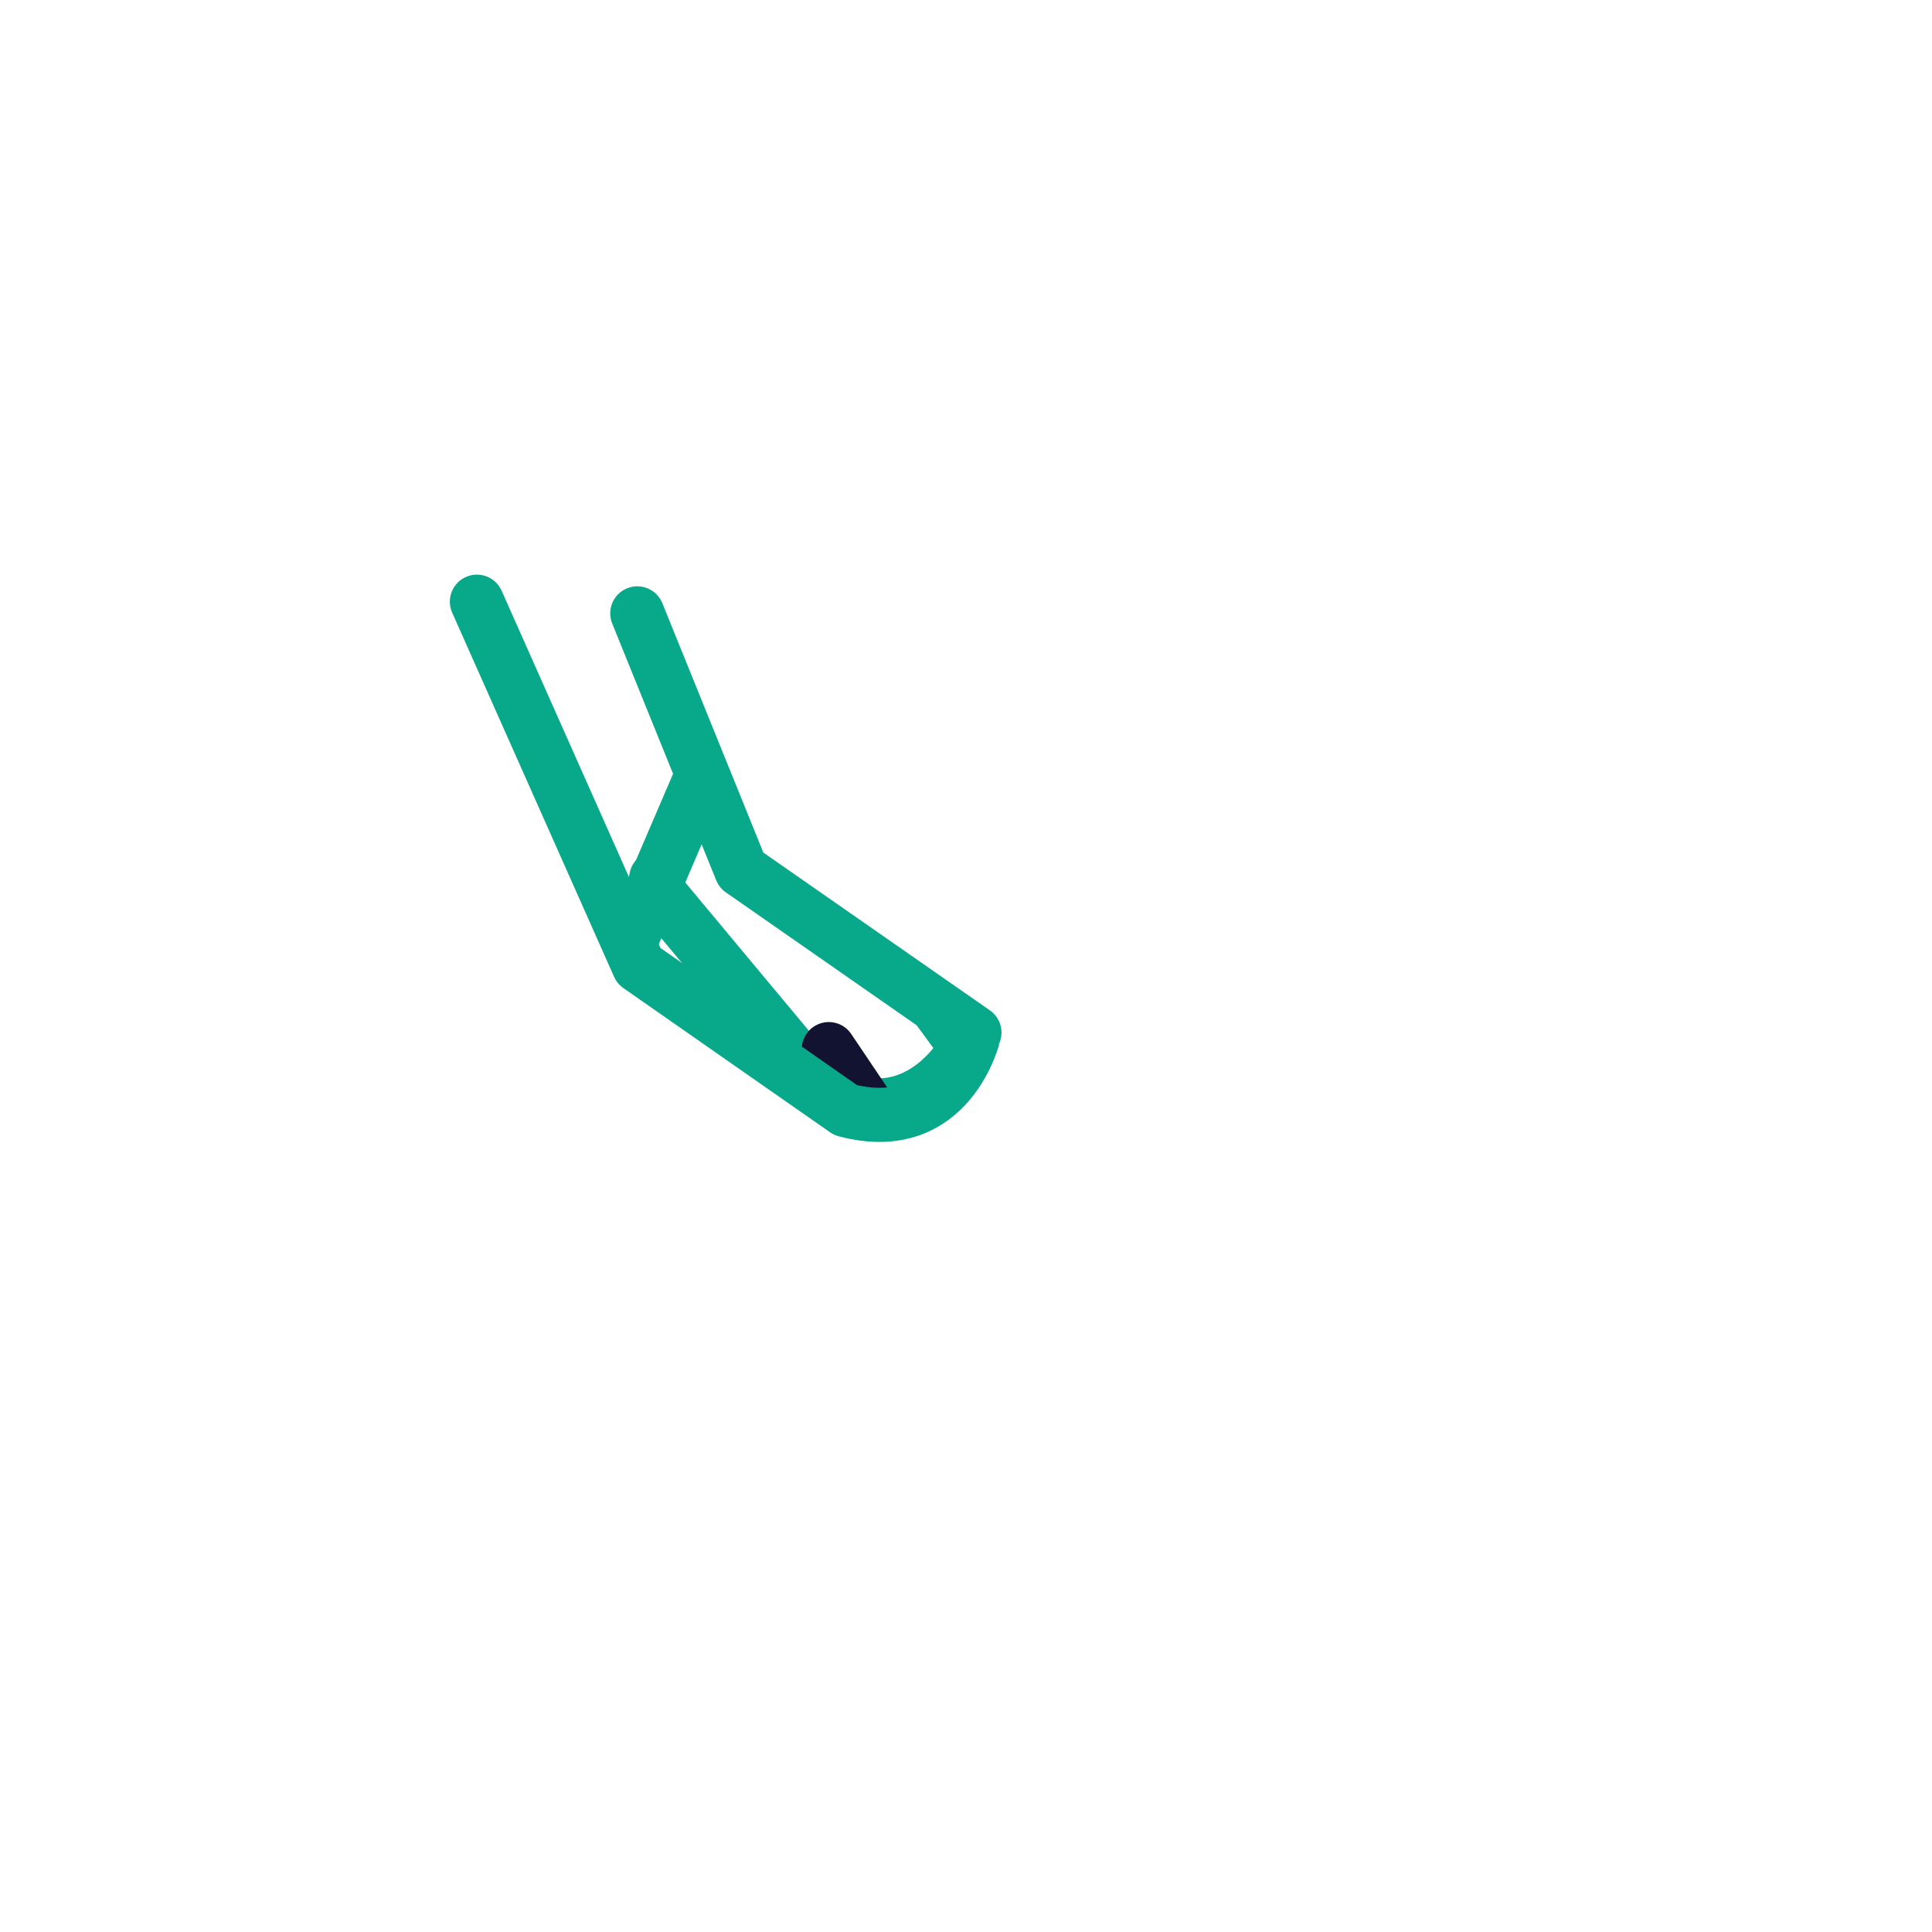 <svg xmlns="http://www.w3.org/2000/svg" width="430" height="430" style="width:100%;height:100%;transform:translate3d(0,0,0);content-visibility:visible" viewBox="0 0 430 430"><defs><clipPath id="i"><path d="M0 0h430v430H0z"/></clipPath><clipPath id="j"><path d="M0 0h430v430H0z"/></clipPath><clipPath id="g"><path d="M0 0h430v430H0z"/></clipPath><clipPath id="k"><path d="M0 0h430v430H0z"/></clipPath><clipPath id="h"><path d="M0 0h430v430H0z"/></clipPath><filter id="a" width="100%" height="100%" x="0%" y="0%" filterUnits="objectBoundingBox"><feComponentTransfer in="SourceGraphic"><feFuncA tableValues="1.0 0.0" type="table"/></feComponentTransfer></filter><filter id="c" width="100%" height="100%" x="0%" y="0%" filterUnits="objectBoundingBox"><feComponentTransfer in="SourceGraphic"><feFuncA tableValues="1.0 0.0" type="table"/></feComponentTransfer></filter><filter id="e" width="100%" height="100%" x="0%" y="0%" filterUnits="objectBoundingBox"><feComponentTransfer in="SourceGraphic"><feFuncA tableValues="1.0 0.0" type="table"/></feComponentTransfer></filter><mask id="n" mask-type="alpha"><g filter="url(#a)"><path fill="#fff" d="M0 0h430v430H0z" opacity="0"/><use xmlns:ns1="http://www.w3.org/1999/xlink" ns1:href="#b"/></g></mask><mask id="m" mask-type="alpha"><g filter="url(#c)"><path fill="#fff" d="M0 0h430v430H0z" opacity="0"/><use xmlns:ns2="http://www.w3.org/1999/xlink" ns2:href="#d"/></g></mask><mask id="l" mask-type="alpha"><g filter="url(#e)"><path fill="#fff" d="M0 0h430v430H0z" opacity="0"/><use xmlns:ns3="http://www.w3.org/1999/xlink" ns3:href="#f"/></g></mask><g id="f" clip-path="url(#g)" style="display:block"><g style="display:block"><path fill="#FFF" d="m141.836 136.512 23.151 57.157 51.89 36.142s-5.206 23.528-28.686 17.263l-46.012-32.106-36.038-81.055"/><path fill-opacity="0" stroke="#08A88A" stroke-linecap="round" stroke-linejoin="round" stroke-width="0" d="m141.836 136.512 23.151 57.157 51.89 36.142s-5.206 23.528-28.686 17.263l-46.012-32.106-36.038-81.055" class="secondary"/></g><g style="display:none"><path/><path fill-opacity="0" stroke-linecap="round" stroke-linejoin="round" class="secondary"/></g><g style="display:none"><path/><path fill-opacity="0" stroke-linecap="round" stroke-linejoin="round" class="secondary"/></g><g style="display:none"><path/><path fill-opacity="0" stroke-linecap="round" stroke-linejoin="round" class="secondary"/></g></g><g id="b" clip-path="url(#h)" style="display:block"><g style="display:block"><path fill-opacity="0" stroke="#121331" stroke-linecap="round" stroke-linejoin="round" stroke-width="0" d="m158.418 84.944 18.728 8.043c3.182 1.367 6.904-.119 8.271-3.301l12.922-30.09c4.569-10.639-.398-23.083-11.037-27.652l-5.17-2.22c-10.639-4.569-23.082.398-27.651 11.037l-7.1 16.531c-4.569 10.639.398 23.083 11.037 27.652z" class="primary"/><path fill="red" d="m158.418 84.944 18.728 8.043c3.182 1.367 6.904-.119 8.271-3.301l12.922-30.09c4.569-10.639-.398-23.083-11.037-27.652l-5.17-2.22c-10.639-4.569-23.082.398-27.651 11.037l-7.1 16.531c-4.569 10.639.398 23.083 11.037 27.652z"/></g><g style="display:block"><path fill-opacity="0" stroke="#08A88A" stroke-linecap="round" stroke-linejoin="round" stroke-width="0" d="m135.654 220.426-59.838-25.698 30.399-70.785c7.096-16.524 26.244-24.167 42.768-17.071 0 0 0 0 0 0 16.524 7.096 24.166 26.245 17.07 42.769l-30.399 70.785z" class="secondary"/><path fill="red" d="m135.654 220.426-59.838-25.698 30.399-70.785c7.096-16.524 26.244-24.167 42.768-17.071s24.166 26.245 17.07 42.769l-30.399 70.785z"/></g><path fill="#FFF" d="M-5.895-45.823 5.244 5.867l35.534 48.537S29.556 75.728 8.556 63.498L-27.37 20.403l-.908-3.686" style="display:block" transform="translate(174.326 178.738)"/></g><path id="d" fill="#FFF" d="m-12.483-102.007 8.589 97.658-43.447 79.98s41.721 22.163 49.76 26.376c12.955-9.727-4.097-32.805-4.097-32.805L36.536 8.29l10.805-84.598" style="display:block" transform="translate(88.299 296.735)"/></defs><g clip-path="url(#i)"><g clip-path="url(#j)" style="display:block"><path fill="none" class="secondary" style="display:none"/><g clip-path="url(#k)" mask="url(#l)" style="display:block"><path fill="none" stroke="#08A88A" stroke-linecap="round" stroke-linejoin="round" stroke-width="12.04" d="M-5.895-45.823 5.244 5.867l35.534 48.537S29.556 75.728 8.556 63.498L-27.37 20.403l-.908-3.686" class="secondary" style="display:block" transform="translate(174.326 178.738)"/><path fill="none" stroke="#121331" stroke-linecap="round" stroke-linejoin="round" stroke-width="12.04" d="m-14.442 24.184 18.728 8.043c3.182 1.367 6.904-.119 8.271-3.301l12.922-30.09c4.569-10.639-.398-23.083-11.037-27.652l-5.17-2.22c-10.639-4.569-23.082.398-27.651 11.037l-7.1 16.531c-4.569 10.639.398 23.083 11.037 27.652z" class="primary" style="display:block" transform="translate(172.86 60.76)"/><g mask="url(#m)" style="display:block"><path fill="none" stroke="#121331" stroke-linecap="round" stroke-linejoin="round" stroke-width="12.04" d="m75.818 194.728 49.709 116.133 1.008 90.427h54.691c8.346-14.838-18.061-27.574-18.061-27.574l4.039-70.427-31.58-82.876" class="primary"/></g><g mask="url(#n)" style="display:none"><path fill="none" class="primary"/></g><path fill="none" stroke="#121331" stroke-linecap="round" stroke-linejoin="round" stroke-width="12.04" d="m-12.483-102.007 8.589 97.658-43.447 79.98s41.721 22.163 49.76 26.376c12.955-9.727-4.097-32.805-4.097-32.805L36.536 8.29l10.805-84.598" class="primary" style="display:block" transform="translate(88.299 296.735)"/><path fill="none" stroke="#08A88A" stroke-linecap="round" stroke-linejoin="round" stroke-width="12.04" d="m13.394 58.102-59.838-25.698 30.399-70.785c7.096-16.524 26.244-24.167 42.768-17.071 0 0 0 0 0 0 16.524 7.096 24.166 26.245 17.07 42.769L13.394 58.102z" class="secondary" style="display:block" transform="translate(122.26 162.324)"/><path fill="none" class="secondary" style="display:none"/><path fill="none" stroke="#121331" stroke-linecap="round" stroke-linejoin="round" stroke-width="12.04" d="M-75.888-84.291 37.594 84.291l16.522-3.101c14.487-2.72 24.027-16.669 21.309-31.146L23.176 62.856" class="primary" style="display:block" transform="translate(260.349 317.787)"/></g><path fill="none" stroke="#08A88A" stroke-linecap="round" stroke-linejoin="round" stroke-width="12.04" d="M-19.673-54.512 3.478 2.645l51.89 36.142S50.162 62.315 26.682 56.05L-19.33 23.944l-36.038-81.055" class="secondary" style="display:block" transform="translate(161.509 191.024)"/><path fill="none" class="secondary" style="display:none"/><path fill="none" class="secondary" style="display:none"/><path fill="none" class="secondary" style="display:none"/></g></g></svg>